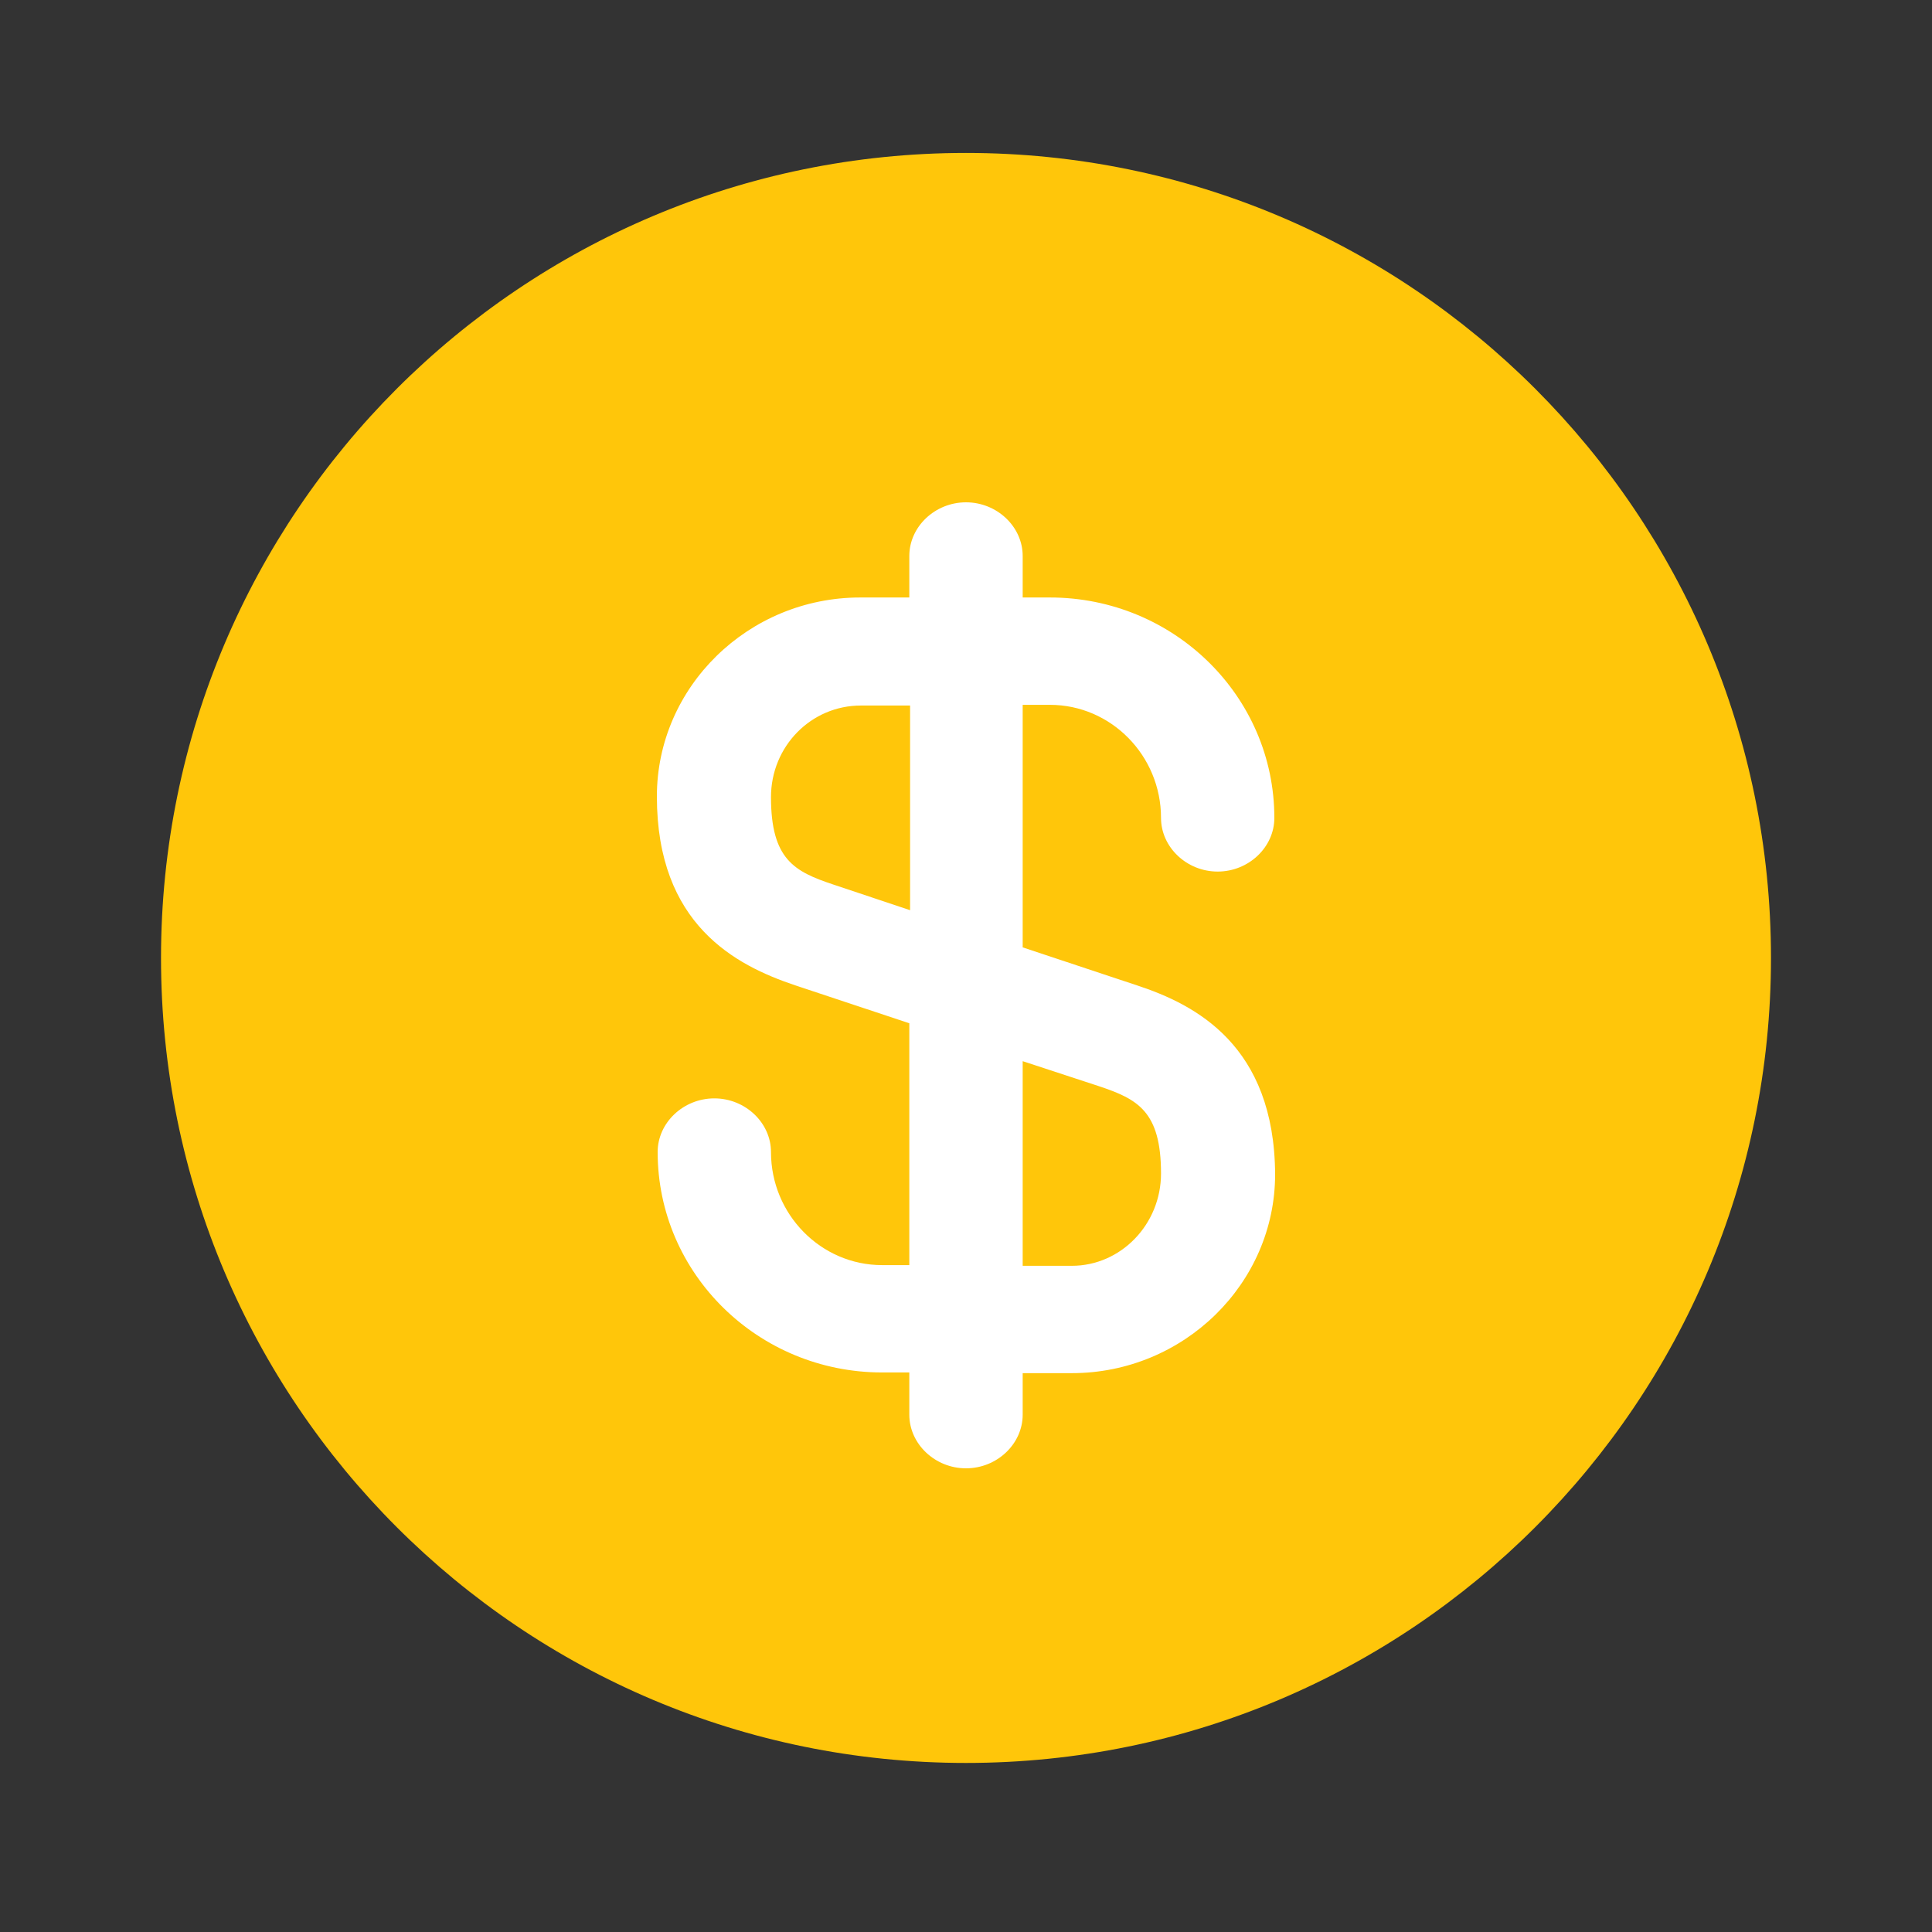 <svg width="50" height="50" viewBox="0 0 50 50" fill="none" xmlns="http://www.w3.org/2000/svg">
<rect x="0" y="0" width="50" height="50" fill="#333333" stroke="none"/>
<path d="M25 45.625C36.506 45.625 45.833 36.298 45.833 24.792C45.833 13.286 36.506 3.958 25 3.958C13.494 3.958 4.167 13.286 4.167 24.792C4.167 36.298 13.494 45.625 25 45.625Z" fill="#FFC60A"/>
<path d="M29.421 25.5L26.467 24.518V18.241H27.171C28.756 18.241 30.047 19.556 30.047 21.167C30.047 21.926 30.712 22.556 31.513 22.556C32.315 22.556 32.98 21.926 32.98 21.167C32.98 18.018 30.379 15.463 27.171 15.463H26.467V14.389C26.467 13.63 25.802 13 25 13C24.198 13 23.533 13.63 23.533 14.389V15.463H22.262C19.367 15.463 17 17.778 17 20.611C17 23.926 19.034 24.982 20.579 25.5L23.533 26.482V32.741H22.829C21.244 32.741 19.953 31.426 19.953 29.815C19.953 29.056 19.288 28.426 18.487 28.426C17.685 28.426 17.02 29.056 17.02 29.815C17.02 32.963 19.621 35.519 22.829 35.519H23.533V36.611C23.533 37.37 24.198 38 25 38C25.802 38 26.467 37.37 26.467 36.611V35.537H27.738C30.633 35.537 33 33.222 33 30.389C32.98 27.056 30.946 26 29.421 25.5ZM21.558 22.889C20.56 22.556 19.953 22.241 19.953 20.63C19.953 19.315 20.99 18.259 22.281 18.259H23.553V23.556L21.558 22.889ZM27.738 32.759H26.467V27.463L28.442 28.111C29.44 28.444 30.047 28.759 30.047 30.37C30.047 31.685 29.01 32.759 27.738 32.759Z" fill="white"/>
</svg>
